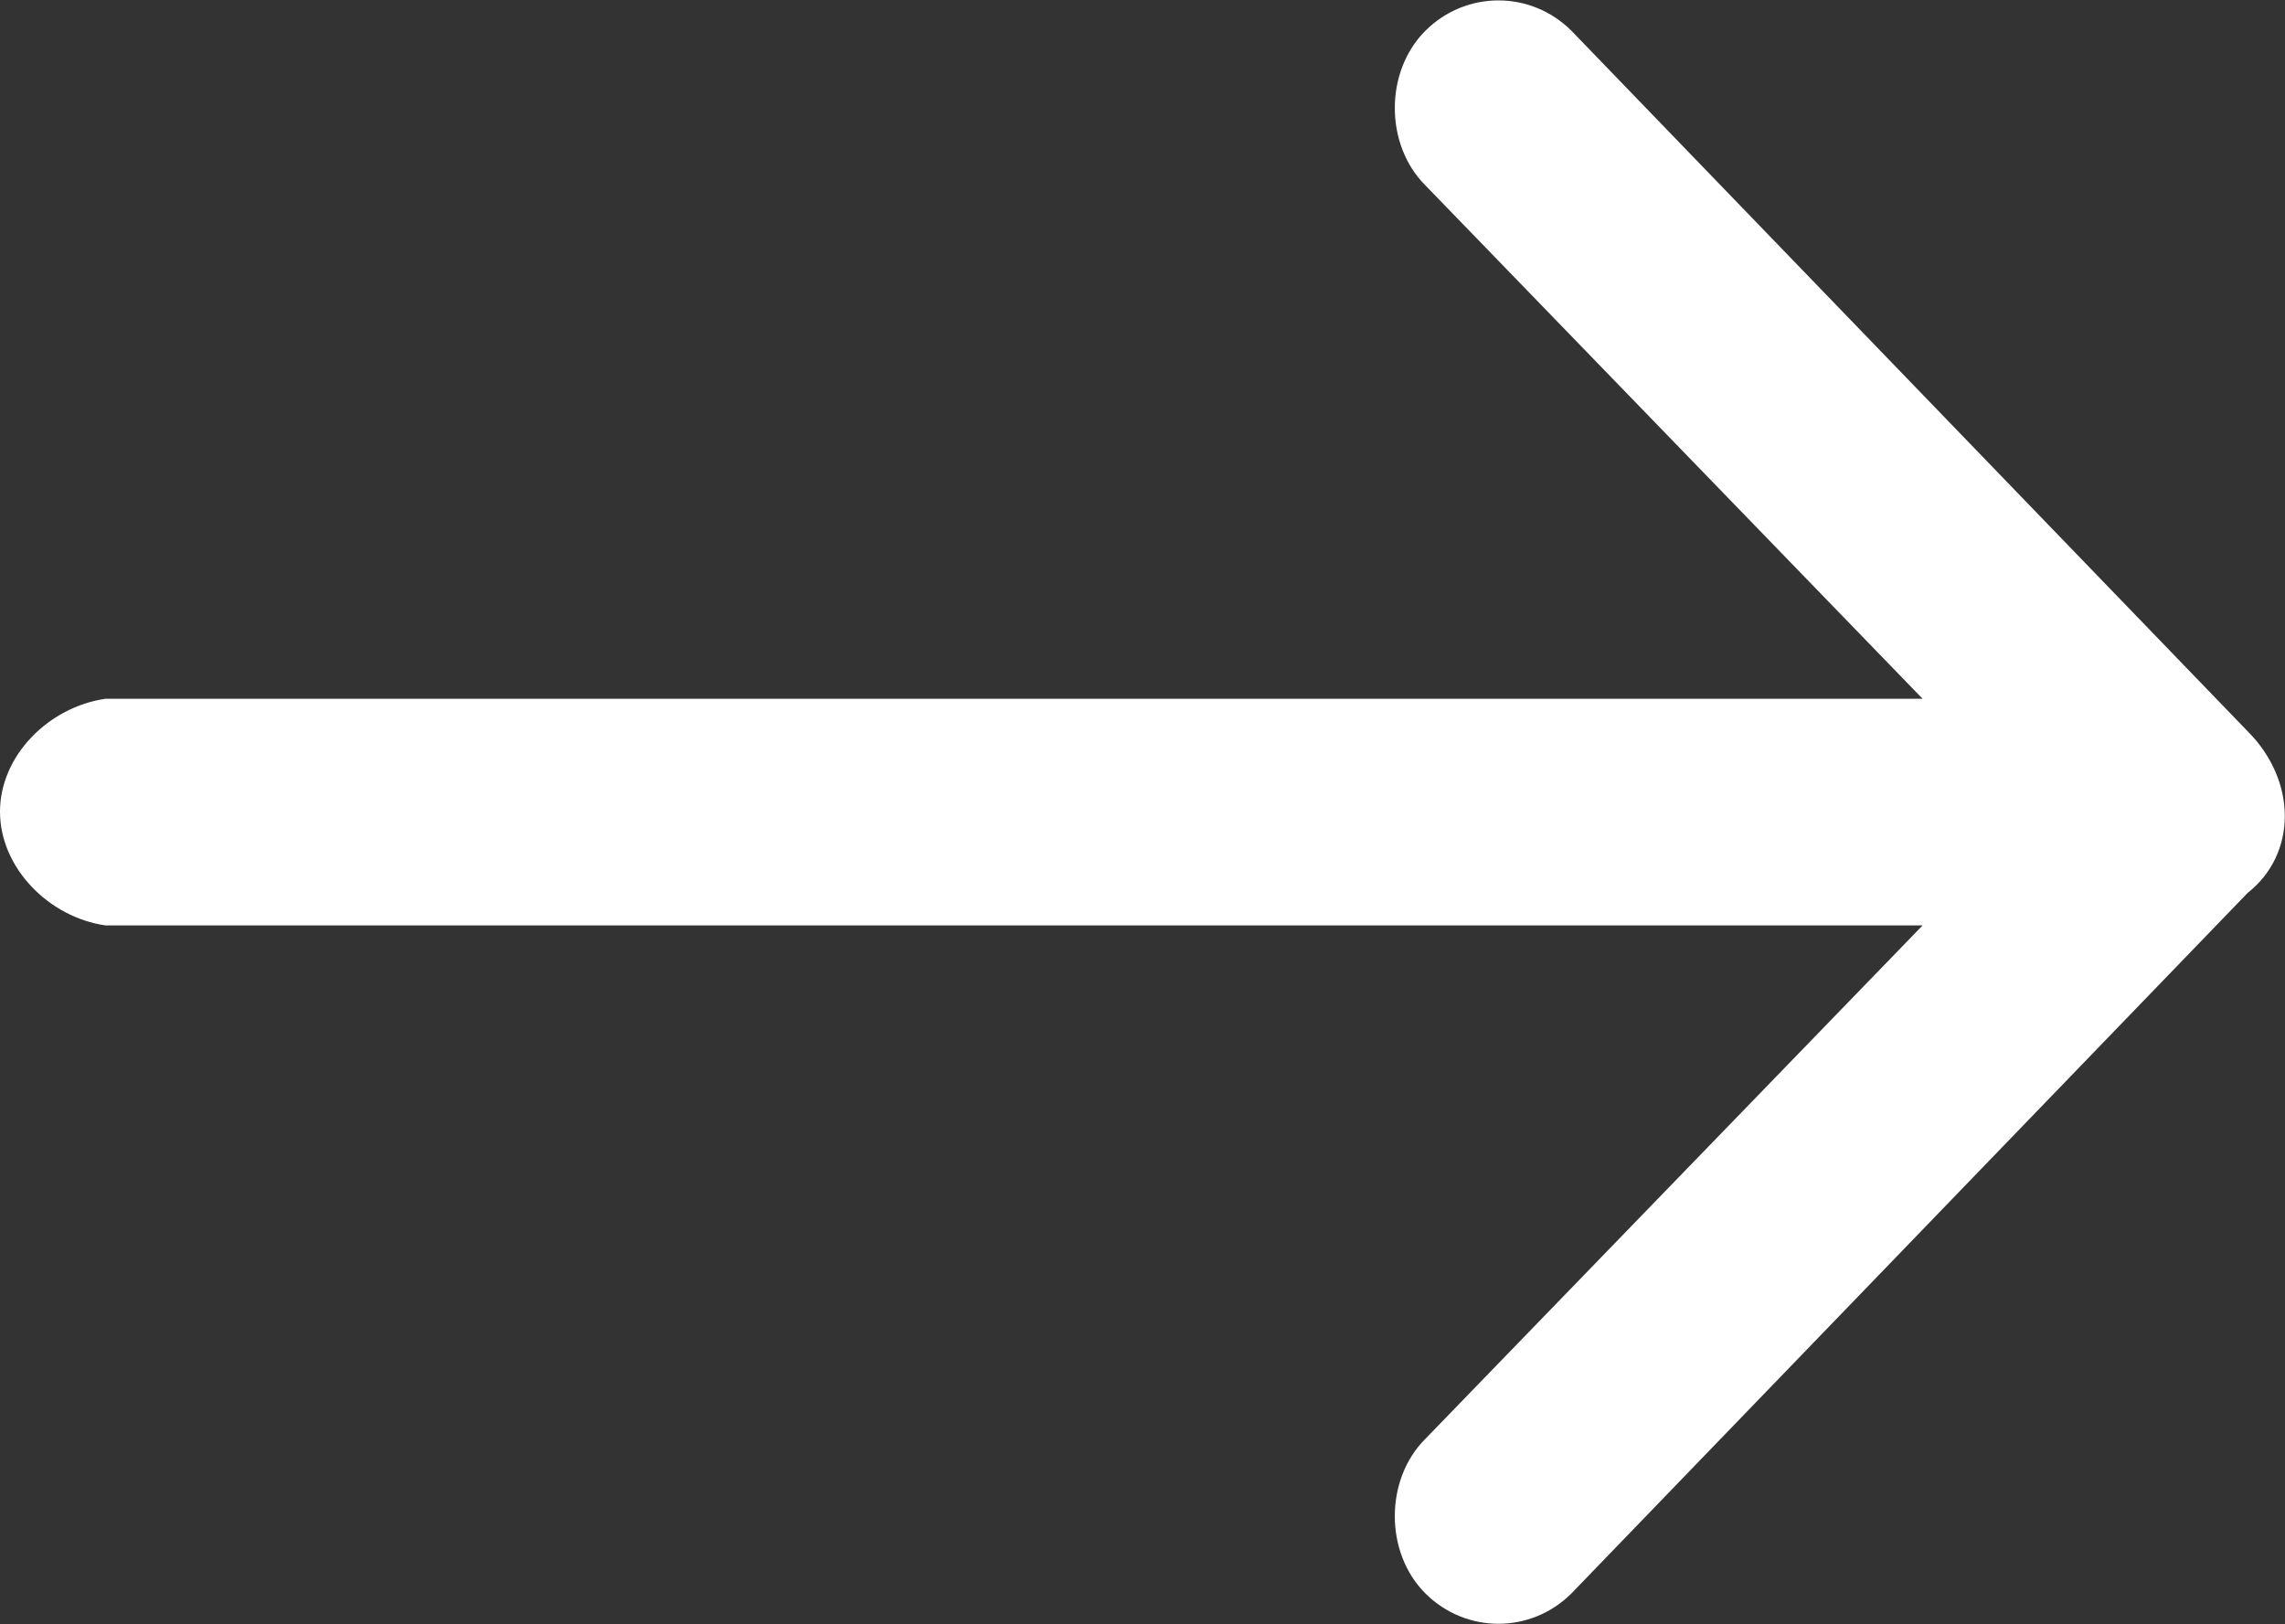<?xml version="1.0" encoding="utf-8"?>
<!-- Generator: Adobe Illustrator 21.1.0, SVG Export Plug-In . SVG Version: 6.00 Build 0)  -->
<svg version="1.1" id="Layer_1" xmlns="http://www.w3.org/2000/svg" xmlns:xlink="http://www.w3.org/1999/xlink" x="0px" y="0px"
	 viewBox="0 0 28.12 19.99" style="enable-background:new 0 0 28.12 19.99;" xml:space="preserve">
<rect x="0" y="0" width="28.12" height="19.99" fill="#333333" stroke="none"/>
<style type="text/css">
	.st0{fill:#FFFFFF;}
</style>
<title>arrow</title>
<path class="st0" d="M27.66,9l-8.32-8.62c-0.5-0.5-1.3-0.5-1.8,0l0,0c-0.5,0.5-0.5,1.4,0,1.9l6.12,6.32H1.3C0.6,8.7,0,9.3,0,9.99
	s0.6,1.3,1.3,1.4h22.36l-6.12,6.32c-0.5,0.5-0.5,1.4,0,1.9s1.3,0.5,1.8,0l0,0l8.32-8.62C28.27,10.51,28.27,9.61,27.66,9
	C27.76,9,27.66,9,27.66,9z"/>
</svg>
